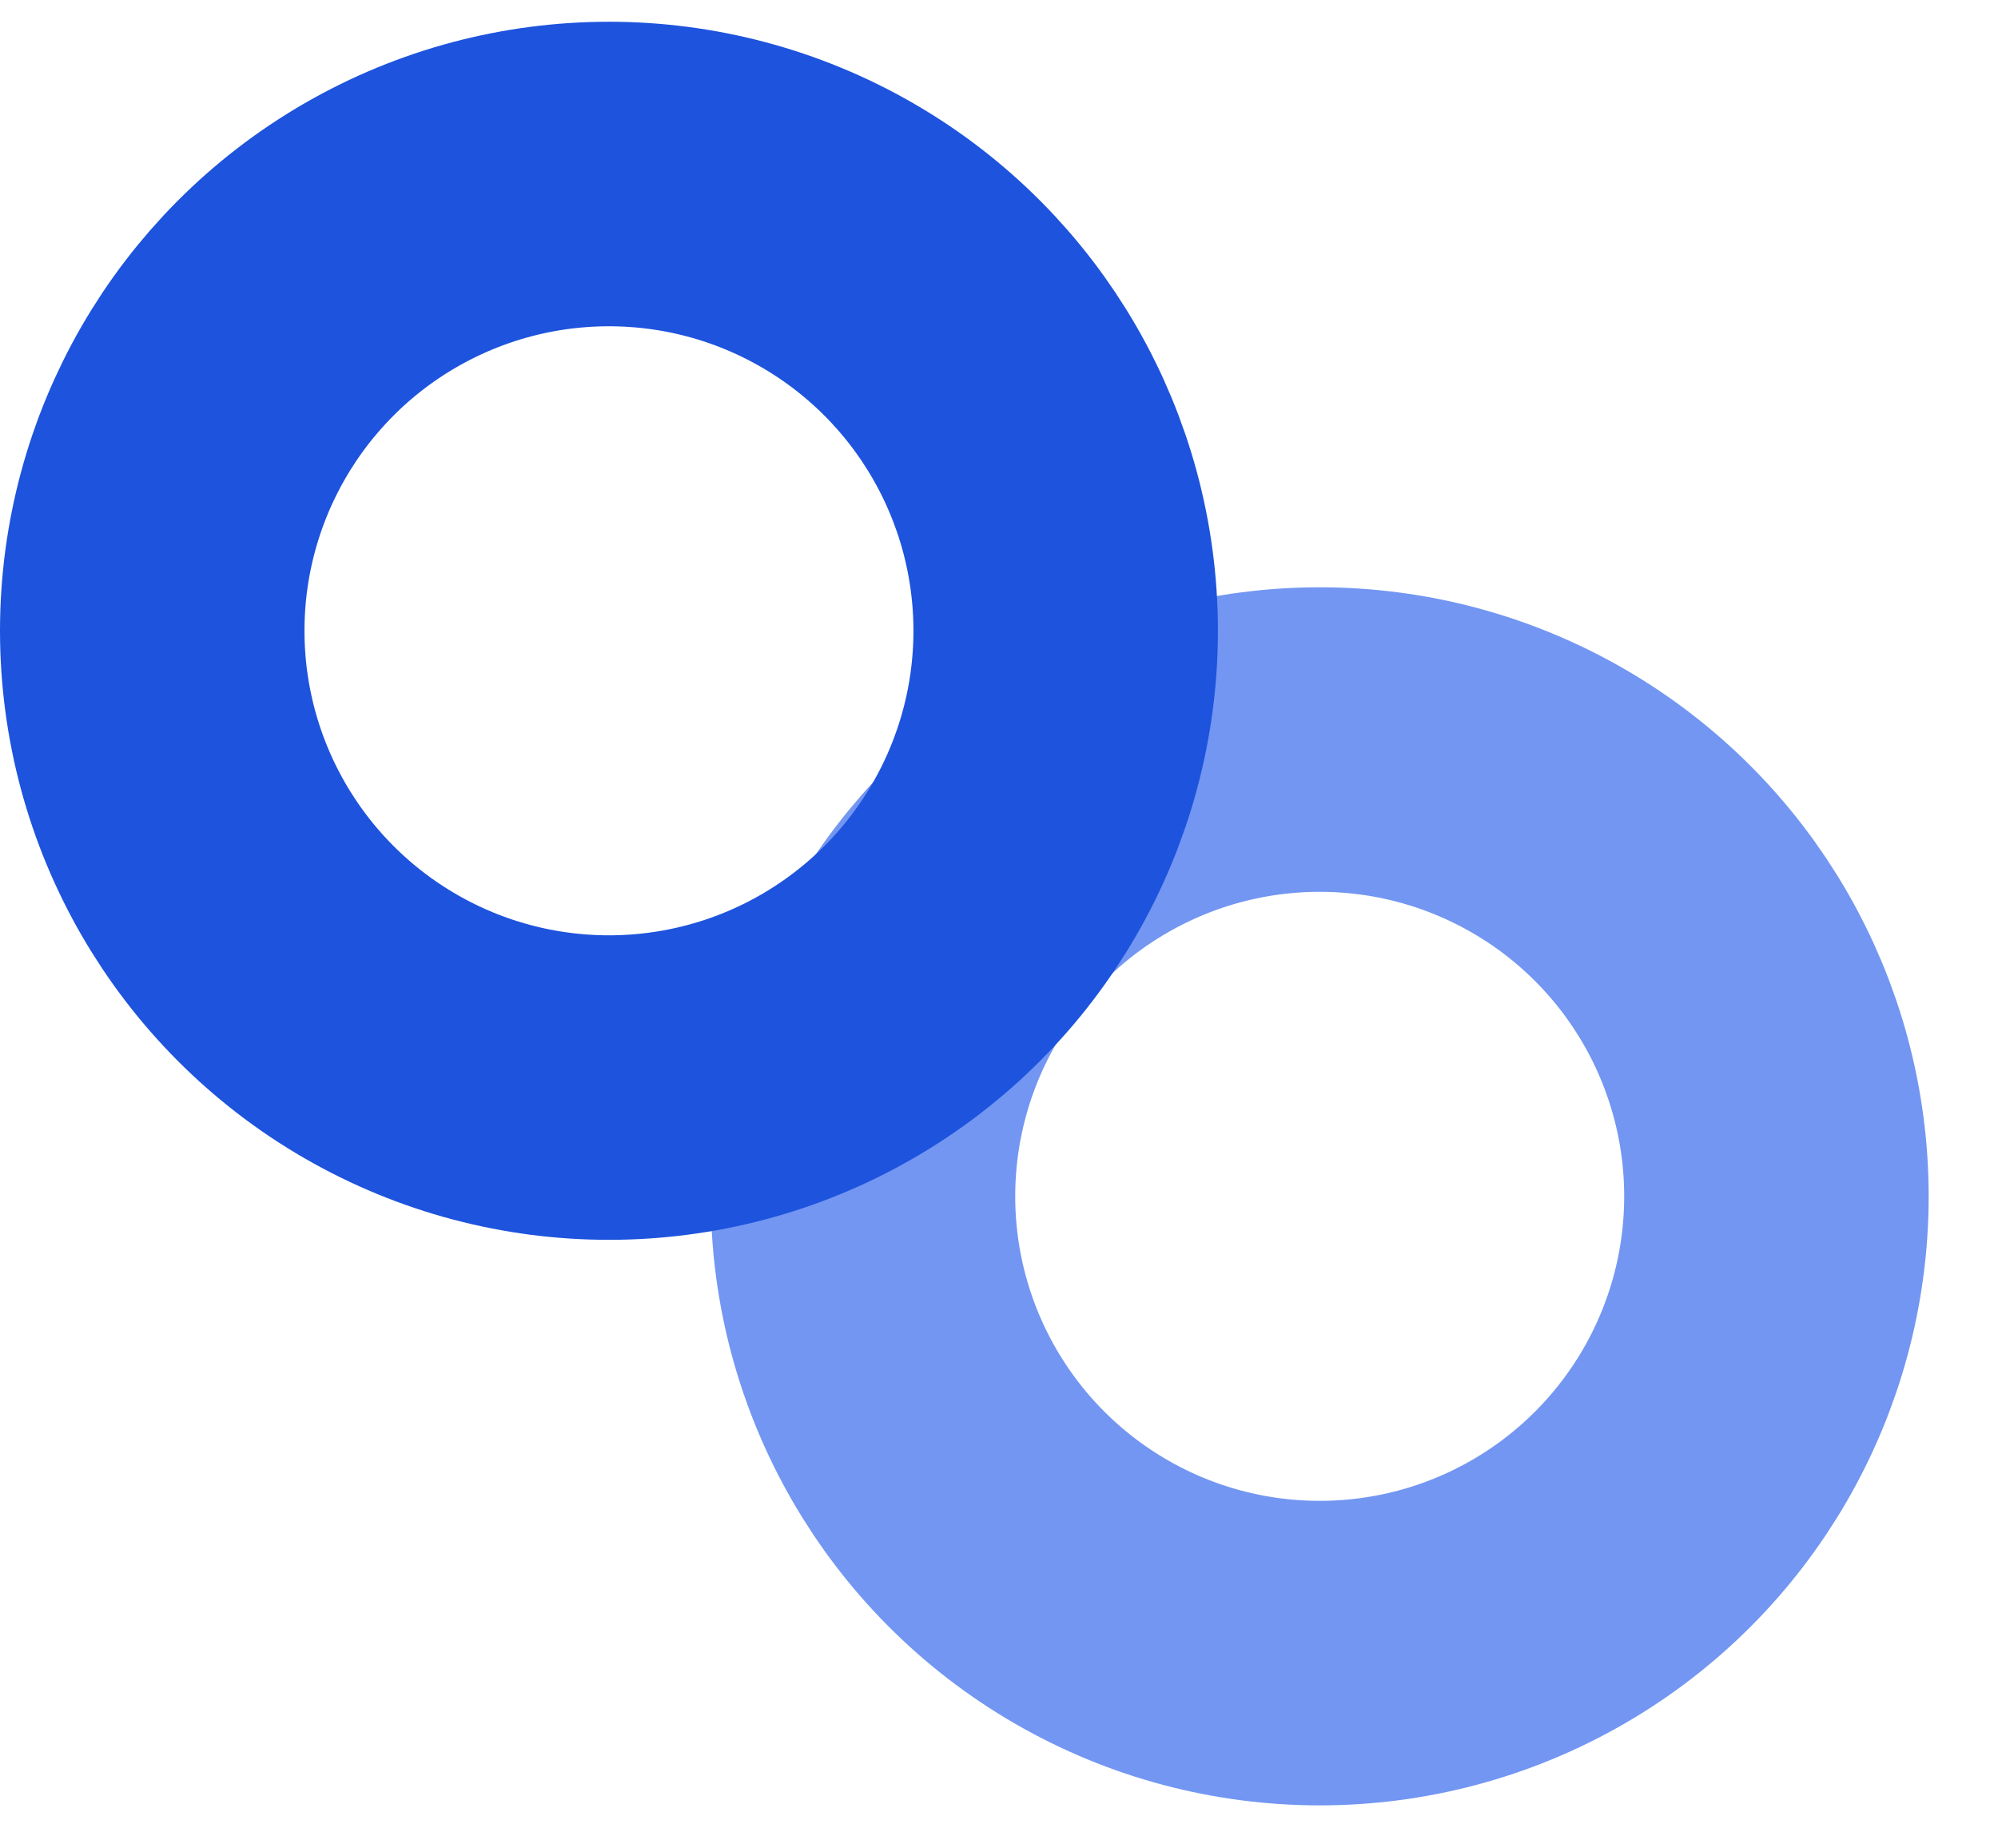<svg xmlns="http://www.w3.org/2000/svg" fill="none" viewBox="0 0 45.934 42.476" style="max-height: 500px" width="45.934" height="42.476"><circle stroke-width="7" stroke="#7296F2" r="10.5" cy="27.5" cx="30.34"></circle><circle stroke-width="7" stroke="#1D53DD" r="10.5" cy="14.5" cx="14"></circle><path fill="#1B1F29" d="M63.754 19.256C62.408 19.256 61.249 18.983 60.277 18.438C59.311 17.886 58.567 17.108 58.044 16.102C57.521 15.091 57.26 13.895 57.26 12.514C57.26 11.168 57.521 9.986 58.044 8.969C58.567 7.952 59.303 7.159 60.252 6.591C61.206 6.023 62.325 5.739 63.609 5.739C64.473 5.739 65.277 5.878 66.021 6.156C66.771 6.429 67.425 6.841 67.982 7.392C68.544 7.943 68.982 8.636 69.294 9.472C69.607 10.301 69.763 11.273 69.763 12.386V13.383H58.709V11.133H66.345C66.345 10.611 66.232 10.148 66.004 9.744C65.777 9.341 65.462 9.026 65.058 8.798C64.661 8.565 64.198 8.449 63.669 8.449C63.118 8.449 62.629 8.577 62.203 8.832C61.783 9.082 61.453 9.42 61.215 9.847C60.976 10.267 60.854 10.736 60.848 11.253V13.392C60.848 14.04 60.967 14.599 61.206 15.071C61.45 15.543 61.794 15.906 62.237 16.162C62.681 16.418 63.206 16.546 63.814 16.546C64.217 16.546 64.587 16.489 64.922 16.375C65.257 16.261 65.544 16.091 65.783 15.864C66.021 15.636 66.203 15.358 66.328 15.028L69.686 15.25C69.516 16.057 69.166 16.761 68.638 17.364C68.115 17.96 67.439 18.426 66.609 18.761C65.786 19.091 64.834 19.256 63.754 19.256ZM82.024 9.642L78.7 9.847C78.644 9.562 78.521 9.307 78.334 9.08C78.146 8.847 77.899 8.662 77.592 8.526C77.291 8.384 76.93 8.312 76.51 8.312C75.948 8.312 75.473 8.432 75.087 8.67C74.7 8.903 74.507 9.216 74.507 9.608C74.507 9.92 74.632 10.185 74.882 10.401C75.132 10.617 75.561 10.79 76.169 10.921L78.538 11.398C79.811 11.659 80.76 12.079 81.385 12.659C82.01 13.239 82.323 14 82.323 14.943C82.323 15.801 82.07 16.554 81.564 17.202C81.064 17.849 80.376 18.355 79.501 18.719C78.632 19.077 77.629 19.256 76.493 19.256C74.76 19.256 73.379 18.895 72.351 18.173C71.328 17.446 70.729 16.457 70.553 15.207L74.124 15.02C74.232 15.548 74.493 15.952 74.908 16.23C75.323 16.503 75.854 16.639 76.501 16.639C77.138 16.639 77.649 16.517 78.036 16.273C78.428 16.023 78.626 15.702 78.632 15.31C78.626 14.98 78.487 14.71 78.215 14.5C77.942 14.284 77.521 14.119 76.953 14.006L74.686 13.554C73.408 13.298 72.456 12.855 71.831 12.224C71.212 11.594 70.902 10.79 70.902 9.812C70.902 8.972 71.129 8.247 71.584 7.639C72.044 7.031 72.689 6.562 73.519 6.233C74.354 5.903 75.331 5.739 76.45 5.739C78.104 5.739 79.405 6.088 80.354 6.787C81.308 7.486 81.865 8.438 82.024 9.642ZM89.575 19.256C88.228 19.256 87.069 18.983 86.097 18.438C85.132 17.886 84.387 17.108 83.865 16.102C83.342 15.091 83.08 13.895 83.08 12.514C83.08 11.168 83.342 9.986 83.865 8.969C84.387 7.952 85.123 7.159 86.072 6.591C87.026 6.023 88.146 5.739 89.43 5.739C90.293 5.739 91.097 5.878 91.842 6.156C92.592 6.429 93.245 6.841 93.802 7.392C94.365 7.943 94.802 8.636 95.115 9.472C95.427 10.301 95.583 11.273 95.583 12.386V13.383H84.529V11.133H92.166C92.166 10.611 92.052 10.148 91.825 9.744C91.597 9.341 91.282 9.026 90.879 8.798C90.481 8.565 90.018 8.449 89.49 8.449C88.938 8.449 88.45 8.577 88.023 8.832C87.603 9.082 87.273 9.42 87.035 9.847C86.796 10.267 86.674 10.736 86.668 11.253V13.392C86.668 14.04 86.788 14.599 87.026 15.071C87.271 15.543 87.615 15.906 88.058 16.162C88.501 16.418 89.026 16.546 89.634 16.546C90.038 16.546 90.407 16.489 90.742 16.375C91.078 16.261 91.365 16.091 91.603 15.864C91.842 15.636 92.023 15.358 92.148 15.028L95.507 15.25C95.336 16.057 94.987 16.761 94.458 17.364C93.936 17.96 93.259 18.426 92.43 18.761C91.606 19.091 90.654 19.256 89.575 19.256ZM96.953 19V5.909H100.413V8.219H100.566C100.839 7.452 101.293 6.847 101.93 6.403C102.566 5.96 103.328 5.739 104.214 5.739C105.112 5.739 105.876 5.963 106.507 6.412C107.137 6.855 107.558 7.457 107.768 8.219H107.904C108.171 7.469 108.654 6.869 109.353 6.42C110.058 5.966 110.89 5.739 111.85 5.739C113.072 5.739 114.063 6.128 114.825 6.906C115.592 7.679 115.975 8.776 115.975 10.196V19H112.353V10.912C112.353 10.185 112.16 9.639 111.774 9.276C111.387 8.912 110.904 8.73 110.325 8.73C109.666 8.73 109.151 8.94 108.782 9.361C108.413 9.776 108.228 10.324 108.228 11.006V19H104.708V10.835C104.708 10.193 104.524 9.682 104.154 9.301C103.791 8.92 103.31 8.73 102.714 8.73C102.31 8.73 101.947 8.832 101.623 9.037C101.305 9.236 101.052 9.517 100.864 9.881C100.677 10.239 100.583 10.659 100.583 11.142V19H96.953ZM61.419 22.546V40H57.788V22.546H61.419ZM67.061 40.247C66.225 40.247 65.481 40.102 64.828 39.812C64.174 39.517 63.657 39.082 63.276 38.508C62.901 37.929 62.714 37.207 62.714 36.344C62.714 35.617 62.847 35.006 63.114 34.511C63.382 34.017 63.745 33.619 64.205 33.318C64.666 33.017 65.188 32.79 65.773 32.636C66.365 32.483 66.984 32.375 67.632 32.312C68.393 32.233 69.007 32.159 69.472 32.091C69.938 32.017 70.276 31.909 70.487 31.767C70.697 31.625 70.802 31.415 70.802 31.136V31.085C70.802 30.546 70.632 30.128 70.291 29.832C69.955 29.537 69.478 29.389 68.859 29.389C68.205 29.389 67.686 29.534 67.299 29.824C66.913 30.108 66.657 30.466 66.532 30.898L63.174 30.625C63.345 29.829 63.68 29.142 64.18 28.562C64.68 27.977 65.325 27.528 66.115 27.216C66.91 26.898 67.83 26.739 68.876 26.739C69.603 26.739 70.299 26.824 70.964 26.994C71.634 27.165 72.228 27.429 72.745 27.787C73.268 28.145 73.68 28.605 73.981 29.168C74.282 29.724 74.433 30.392 74.433 31.171V40H70.99V38.185H70.887C70.677 38.594 70.396 38.955 70.043 39.267C69.691 39.574 69.268 39.815 68.773 39.992C68.279 40.162 67.708 40.247 67.061 40.247ZM68.1 37.742C68.634 37.742 69.106 37.636 69.515 37.426C69.924 37.21 70.245 36.92 70.478 36.557C70.711 36.193 70.828 35.781 70.828 35.321V33.932C70.714 34.006 70.558 34.074 70.359 34.136C70.166 34.193 69.947 34.247 69.703 34.298C69.458 34.344 69.214 34.386 68.97 34.426C68.725 34.46 68.504 34.492 68.305 34.52C67.879 34.582 67.507 34.682 67.188 34.818C66.87 34.955 66.623 35.139 66.447 35.372C66.271 35.599 66.183 35.883 66.183 36.224C66.183 36.719 66.362 37.097 66.72 37.358C67.083 37.614 67.543 37.742 68.1 37.742ZM76.318 40V22.546H79.948V29.108H80.059C80.218 28.756 80.448 28.398 80.749 28.034C81.056 27.665 81.454 27.358 81.943 27.114C82.437 26.864 83.05 26.739 83.784 26.739C84.738 26.739 85.619 26.989 86.425 27.489C87.232 27.983 87.877 28.73 88.36 29.73C88.843 30.724 89.085 31.972 89.085 33.472C89.085 34.932 88.849 36.165 88.377 37.17C87.911 38.17 87.275 38.929 86.468 39.446C85.667 39.957 84.769 40.213 83.775 40.213C83.07 40.213 82.471 40.097 81.977 39.864C81.488 39.631 81.088 39.338 80.775 38.986C80.463 38.628 80.224 38.267 80.059 37.903H79.897V40H76.318ZM79.872 33.455C79.872 34.233 79.98 34.912 80.195 35.492C80.411 36.071 80.724 36.523 81.133 36.847C81.542 37.165 82.039 37.324 82.624 37.324C83.215 37.324 83.715 37.162 84.124 36.838C84.534 36.508 84.843 36.054 85.053 35.474C85.269 34.889 85.377 34.216 85.377 33.455C85.377 32.699 85.272 32.034 85.062 31.46C84.852 30.886 84.542 30.438 84.133 30.114C83.724 29.79 83.221 29.628 82.624 29.628C82.034 29.628 81.534 29.784 81.124 30.097C80.721 30.409 80.411 30.852 80.195 31.426C79.98 32 79.872 32.676 79.872 33.455ZM92.629 40.222C92.067 40.222 91.584 40.023 91.18 39.625C90.783 39.222 90.584 38.739 90.584 38.176C90.584 37.619 90.783 37.142 91.18 36.744C91.584 36.347 92.067 36.148 92.629 36.148C93.175 36.148 93.652 36.347 94.061 36.744C94.47 37.142 94.675 37.619 94.675 38.176C94.675 38.551 94.578 38.895 94.385 39.207C94.198 39.514 93.95 39.761 93.644 39.949C93.337 40.131 92.999 40.222 92.629 40.222Z"></path></svg>